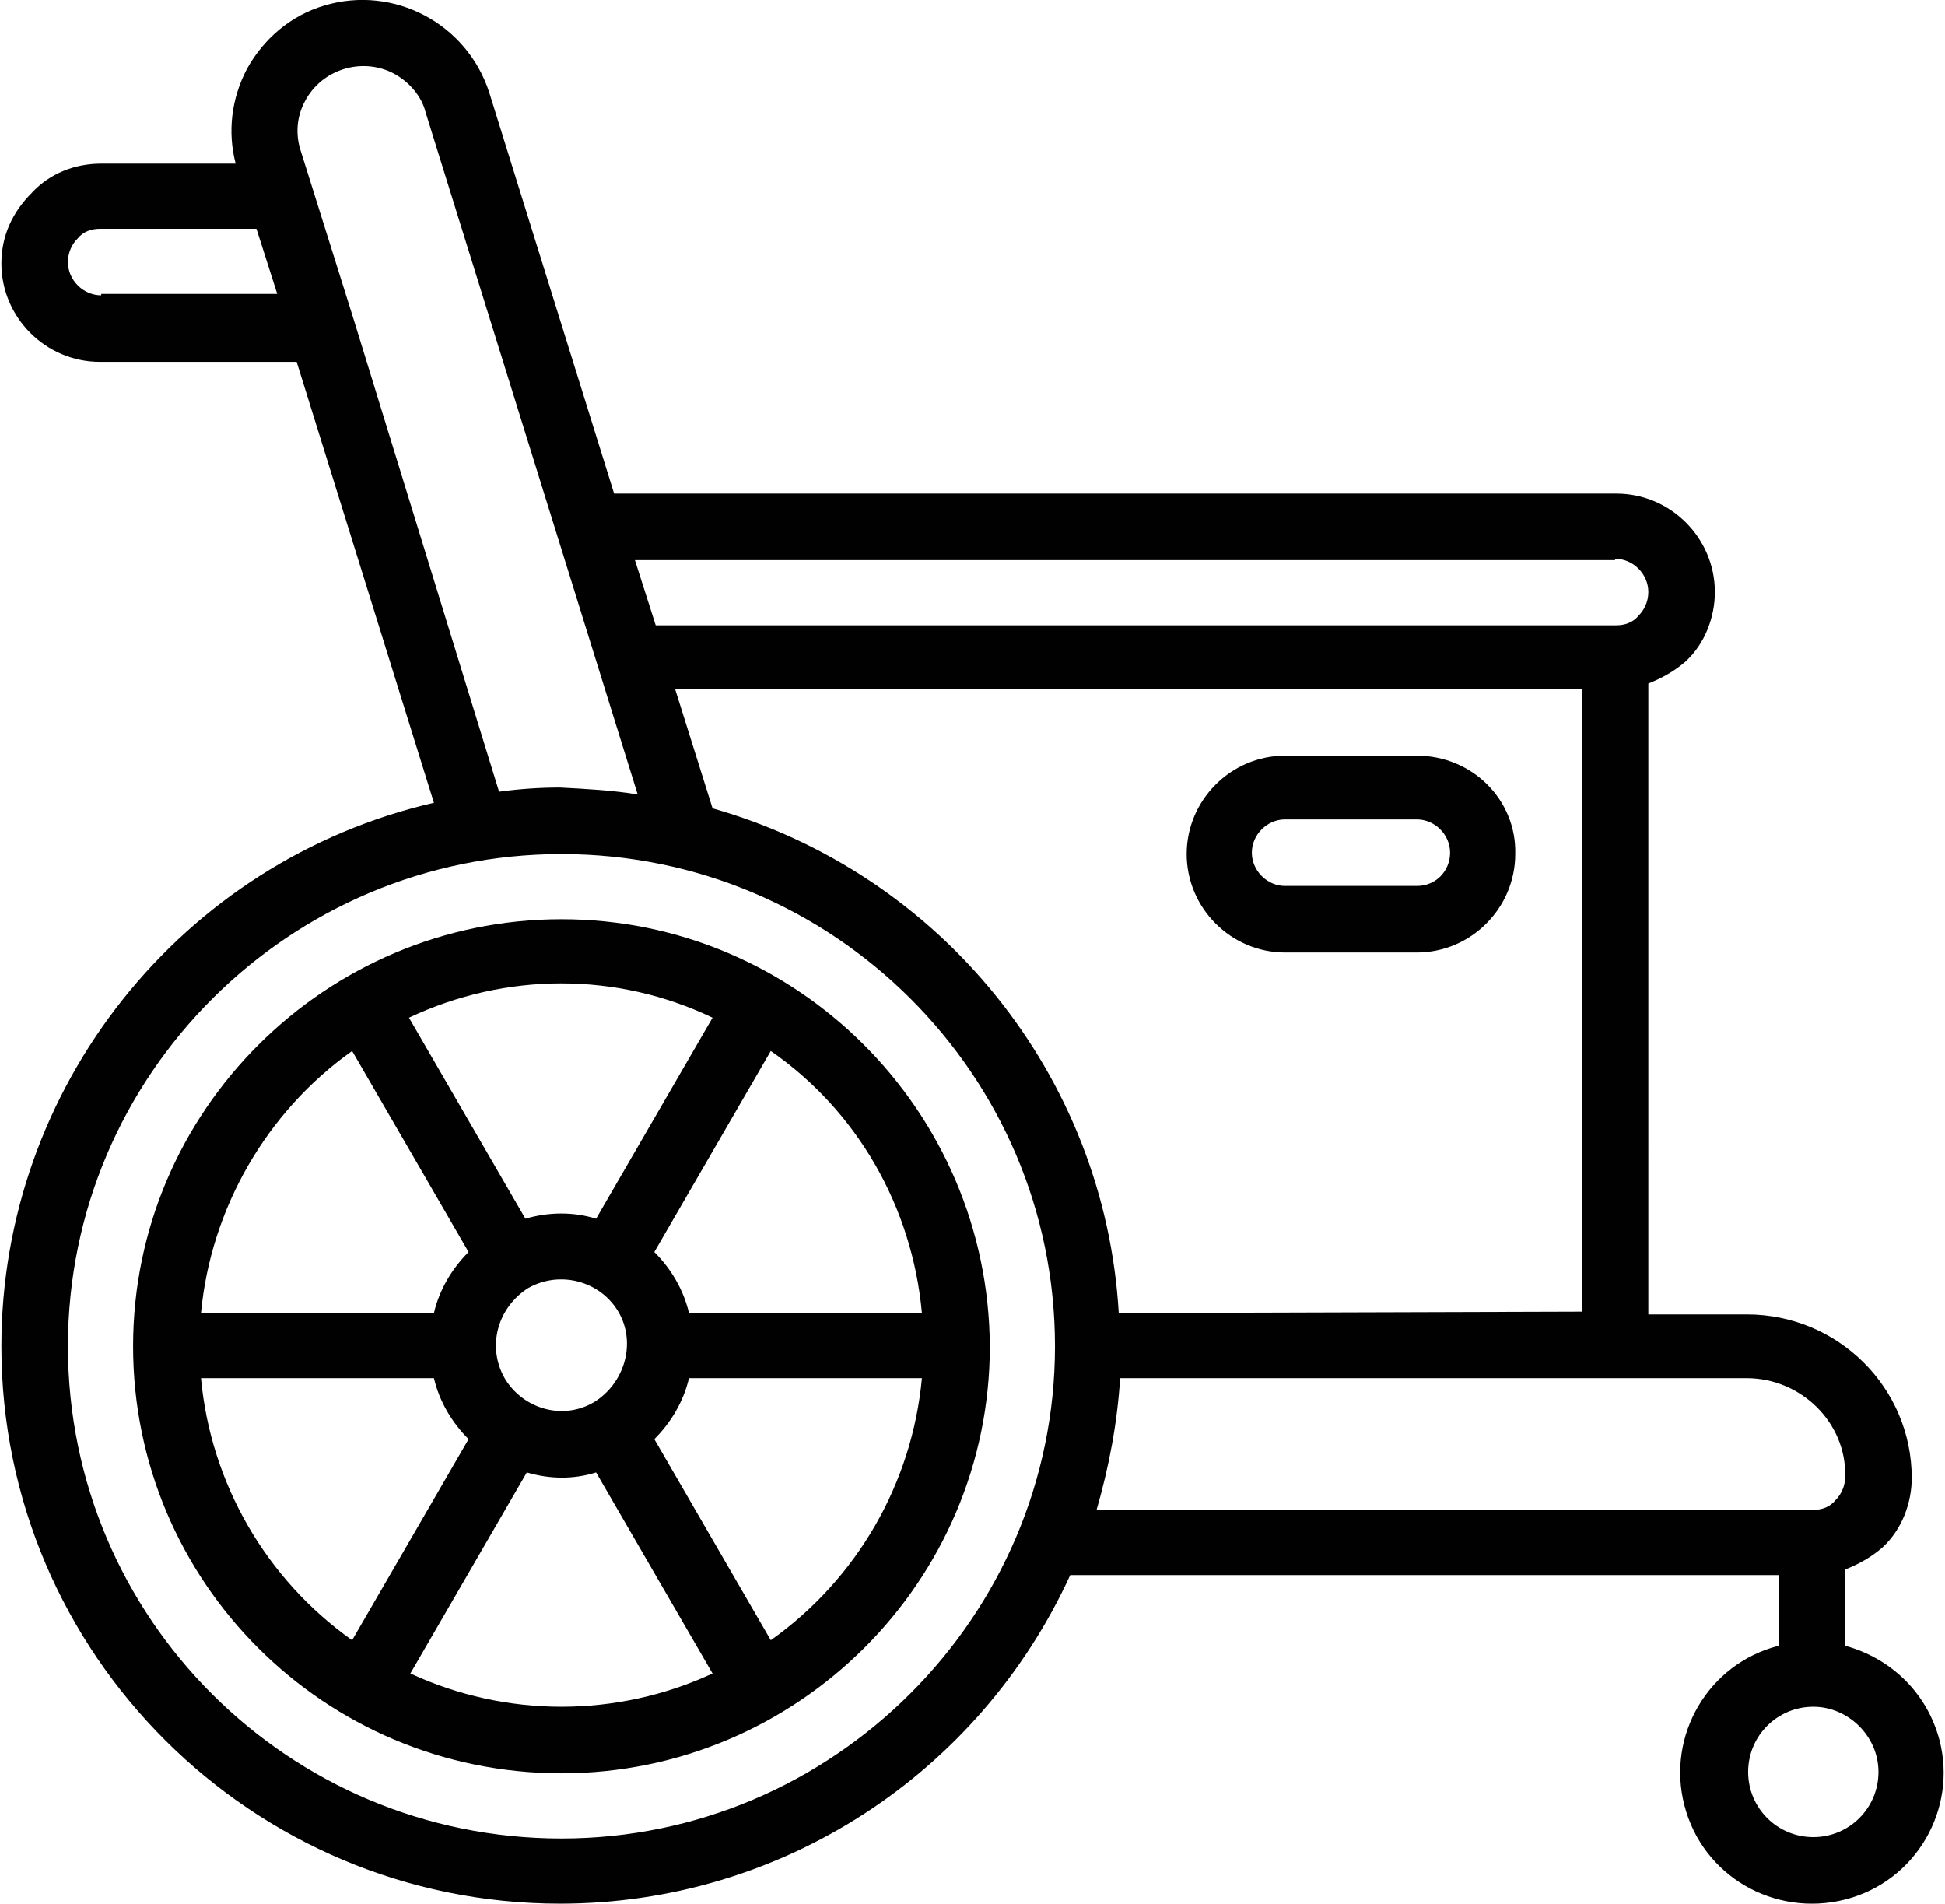 <?xml version="1.0" encoding="utf-8"?>
<!-- Generator: Adobe Illustrator 29.7.1, SVG Export Plug-In . SVG Version: 9.03 Build 0)  -->
<svg version="1.0" id="Layer_1" xmlns="http://www.w3.org/2000/svg" xmlns:xlink="http://www.w3.org/1999/xlink" x="0px" y="0px"
	 viewBox="0 0 140.3 137.3" style="enable-background:new 0 0 140.3 137.3;" xml:space="preserve">
<style type="text/css">
	.st0{clip-path:url(#SVGID_00000023997607705474087410000003901629348750591926_);}
	.st1{fill:#010101;}
</style>
<g>
	<defs>
		<rect id="SVGID_1_" width="140.3" height="137.3"/>
	</defs>
	<clipPath id="SVGID_00000114069685400973285510000014841306227963786627_">
		<use xlink:href="#SVGID_1_"  style="overflow:visible;"/>
	</clipPath>
	<g style="clip-path:url(#SVGID_00000114069685400973285510000014841306227963786627_);">
		<path class="st1" d="M0.1,97.1c0,22.2,18.1,40.2,40.3,40.2c15.9,0,30.2-9.3,36.8-23.7h51.1v5.1c-5.1,1.3-8.1,6.5-6.8,11.5
			c1.3,5.1,6.5,8.1,11.6,6.8c5.1-1.3,8.1-6.5,6.8-11.5c-0.9-3.4-3.5-5.9-6.8-6.8v-5.5c1-0.4,1.9-0.9,2.7-1.6c1.4-1.3,2.1-3.2,2.1-5
			c0-6.5-5.3-11.8-11.9-11.8h-7.1V49.3c1-0.4,1.9-0.9,2.7-1.6c1.4-1.3,2.1-3.2,2.1-5c0-3.9-3.2-7.1-7.1-7.1H44.3l-9-28.9
			c-1.6-5-6.9-7.8-11.9-6.3C21,1.1,19,2.8,17.8,5c-1.1,2.1-1.4,4.5-0.8,6.8H7.3c-1.9,0-3.7,0.7-5,2.1C0.9,15.3,0.1,17,0.1,19
			c0,3.9,3.2,7.1,7.1,7.1h14.2l9.9,31.8C13.1,62.1,0.1,78.4,0.1,97.1z M40.5,132.6c-19.7,0-35.6-15.9-35.6-35.5
			c0-19.6,16-35.5,35.6-35.5c19.6,0,35.6,15.9,35.6,35.5C76.1,116.6,60.1,132.6,40.5,132.6z M135.5,127.8c0,2.6-2.1,4.7-4.7,4.7
			c-2.6,0-4.7-2.1-4.7-4.7s2.1-4.7,4.7-4.7C133.3,123.1,135.5,125.2,135.5,127.8z M133.1,106.5c0,0.7-0.3,1.3-0.7,1.7
			c-0.4,0.5-1,0.7-1.6,0.7H79.1c0.9-3.1,1.5-6.3,1.7-9.5H126C129.9,99.4,133.2,102.6,133.1,106.5L133.1,106.5z M80.7,94.7
			c-1-17.1-12.8-31.7-29.3-36.4l-2.7-8.6h65.4v44.9L80.7,94.7L80.7,94.7z M116.5,40.3c1.3,0,2.4,1.1,2.4,2.4c0,0.7-0.3,1.3-0.7,1.7
			c-0.4,0.5-1,0.7-1.6,0.7H47.3l-1.5-4.7H116.5z M7.3,21.3c-1.3,0-2.4-1.1-2.4-2.4c0-0.7,0.3-1.3,0.7-1.7c0.4-0.5,1-0.7,1.6-0.7
			h11.3l1.5,4.7H7.3z M25.5,23l-3.8-12.1c-0.4-1.2-0.3-2.5,0.3-3.6c1.2-2.3,4.1-3.2,6.4-2c1.1,0.6,2,1.6,2.3,2.8l15.3,49.2
			c-1.8-0.3-3.7-0.4-5.6-0.5c-1.5,0-2.9,0.1-4.4,0.3L25.5,23L25.5,23z"/>
	</g>
</g>
<path class="st1" d="M40.5,66.3c-17,0-30.9,13.8-30.9,30.8c0,17,13.8,30.8,30.9,30.8c17,0,30.9-13.8,30.9-30.8
	C71.3,80.1,57.5,66.3,40.5,66.3z M66.5,94.7H49.7c-0.4-1.7-1.3-3.2-2.5-4.4l8.4-14.5C61.8,80.1,65.8,87,66.5,94.7L66.5,94.7z
	 M36.4,99.4c-1.3-2.3-0.5-5.1,1.7-6.5c2.3-1.3,5.2-0.5,6.5,1.7c1.3,2.2,0.5,5.1-1.7,6.5C40.6,102.5,37.7,101.6,36.4,99.4z
	 M51.4,73.4L43,87.9c-1.6-0.5-3.4-0.5-5.1,0l-8.4-14.5C36.5,70.1,44.5,70.1,51.4,73.4L51.4,73.4z M25.4,75.8l8.4,14.5
	c-1.2,1.2-2.1,2.7-2.5,4.4H14.5C15.2,87.2,19.2,80.2,25.4,75.8L25.4,75.8z M14.5,99.4h16.8c0.4,1.7,1.3,3.2,2.5,4.4l-8.4,14.5
	C19.2,113.9,15.2,107,14.5,99.4z M29.6,120.7l8.4-14.5c1.7,0.5,3.4,0.5,5,0l8.4,14.5C44.5,123.9,36.5,123.9,29.6,120.7z M55.6,118.3
	l-8.4-14.5c1.2-1.2,2.1-2.7,2.5-4.4h16.8C65.8,107,61.8,113.9,55.6,118.3L55.6,118.3z"/>
<path class="st1" d="M102.2,54.5h-9.5c-3.9,0-7.1,3.2-7.1,7.1c0,3.9,3.2,7.1,7.1,7.1h9.5c3.9,0,7.1-3.2,7.1-7.1
	C109.4,57.7,106.2,54.5,102.2,54.5z M102.2,63.9h-9.5c-1.3,0-2.4-1.1-2.4-2.4c0-1.3,1.1-2.4,2.4-2.4h9.5c1.3,0,2.4,1.1,2.4,2.4
	C104.6,62.8,103.6,63.9,102.2,63.9z"/>
</svg>
